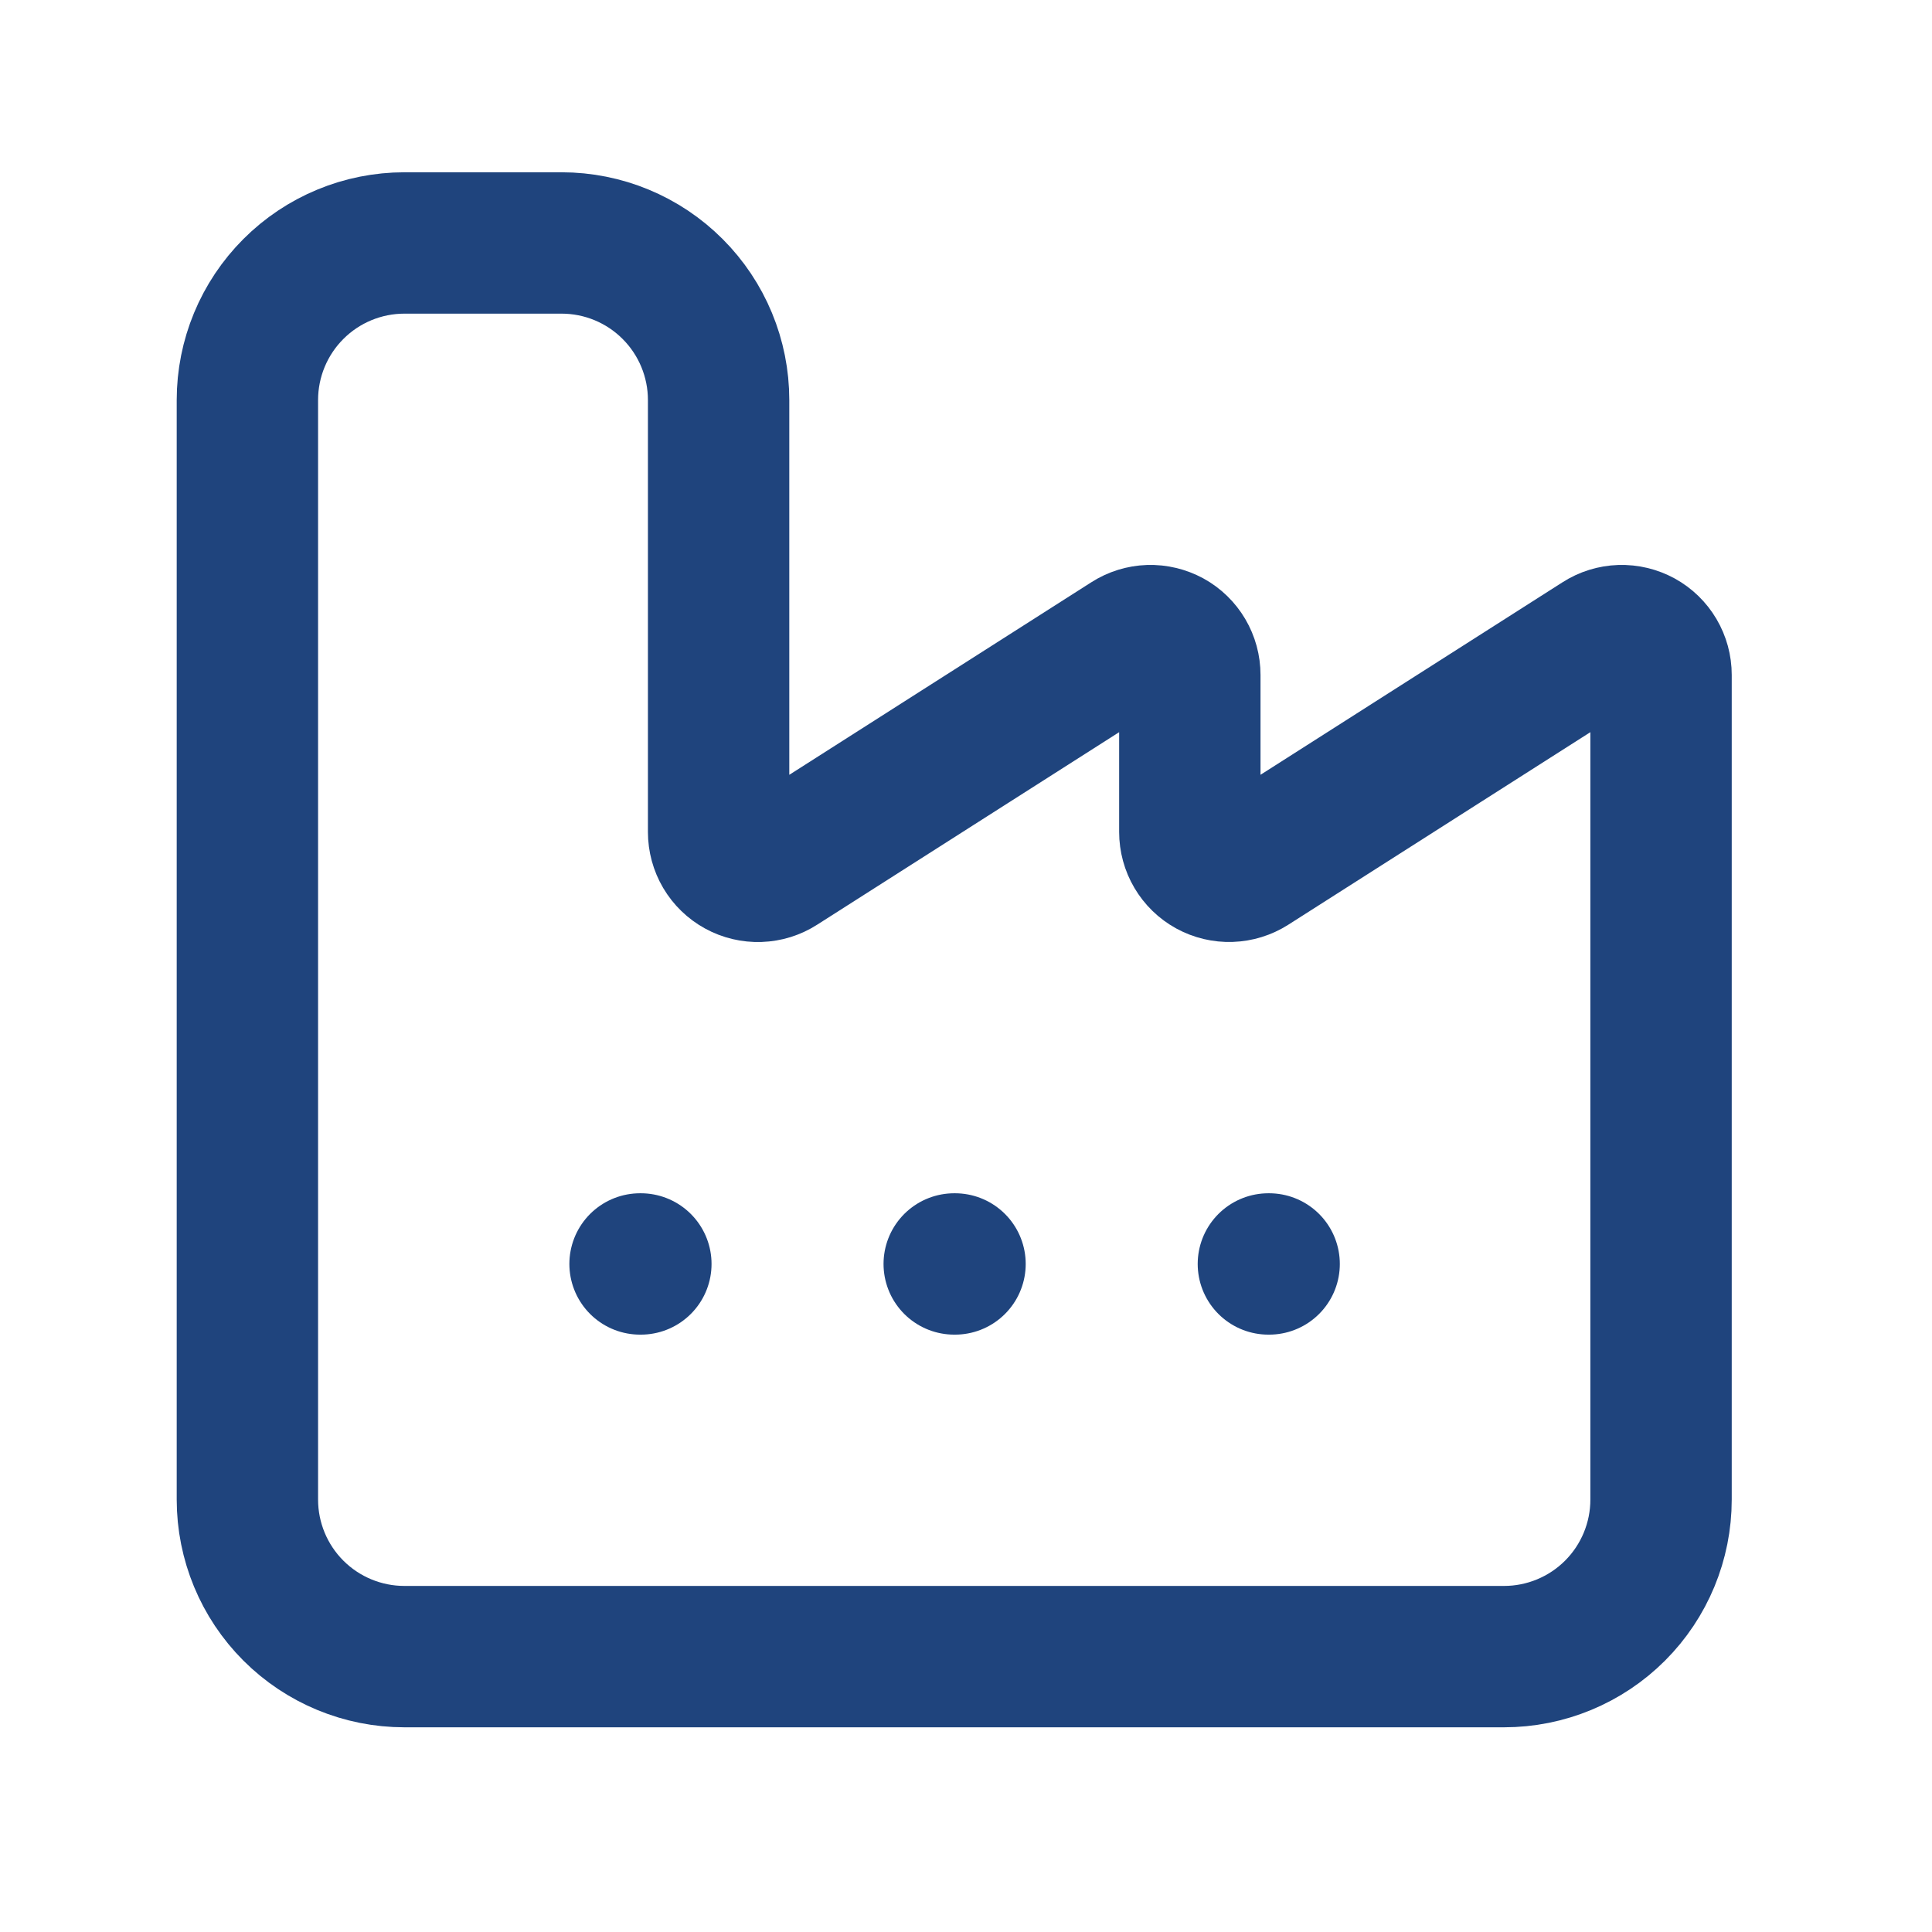 <?xml version="1.0" encoding="UTF-8"?>
<svg xmlns="http://www.w3.org/2000/svg" width="41" height="41" viewBox="0 0 41 41" fill="none">
  <path d="M20.25 26.823H20.267M26.917 26.823H26.933M13.583 26.823H13.6M5.25 31.823C5.25 32.707 5.601 33.555 6.226 34.18C6.851 34.805 7.699 35.156 8.583 35.156H31.917C32.801 35.156 33.649 34.805 34.274 34.18C34.899 33.555 35.25 32.707 35.25 31.823V14.323C35.25 14.173 35.21 14.027 35.134 13.898C35.058 13.769 34.949 13.663 34.818 13.591C34.687 13.52 34.538 13.484 34.389 13.489C34.24 13.494 34.094 13.539 33.968 13.62L26.532 18.36C26.406 18.44 26.26 18.485 26.111 18.49C25.962 18.495 25.814 18.46 25.682 18.388C25.551 18.316 25.442 18.21 25.366 18.081C25.29 17.953 25.25 17.806 25.25 17.656V14.323C25.25 14.173 25.21 14.027 25.134 13.898C25.058 13.769 24.949 13.663 24.818 13.591C24.686 13.52 24.538 13.484 24.389 13.489C24.24 13.494 24.094 13.539 23.968 13.62L16.533 18.36C16.407 18.441 16.262 18.486 16.112 18.491C15.962 18.496 15.814 18.461 15.683 18.389C15.552 18.317 15.442 18.211 15.366 18.082C15.29 17.953 15.25 17.806 15.25 17.656V8.49C15.25 7.606 14.899 6.758 14.274 6.133C13.649 5.507 12.801 5.156 11.917 5.156H8.583C7.699 5.156 6.851 5.507 6.226 6.133C5.601 6.758 5.25 7.606 5.25 8.49V31.823Z" stroke="#1F447D" stroke-width="3" stroke-linecap="round" stroke-linejoin="round"></path>
</svg>
